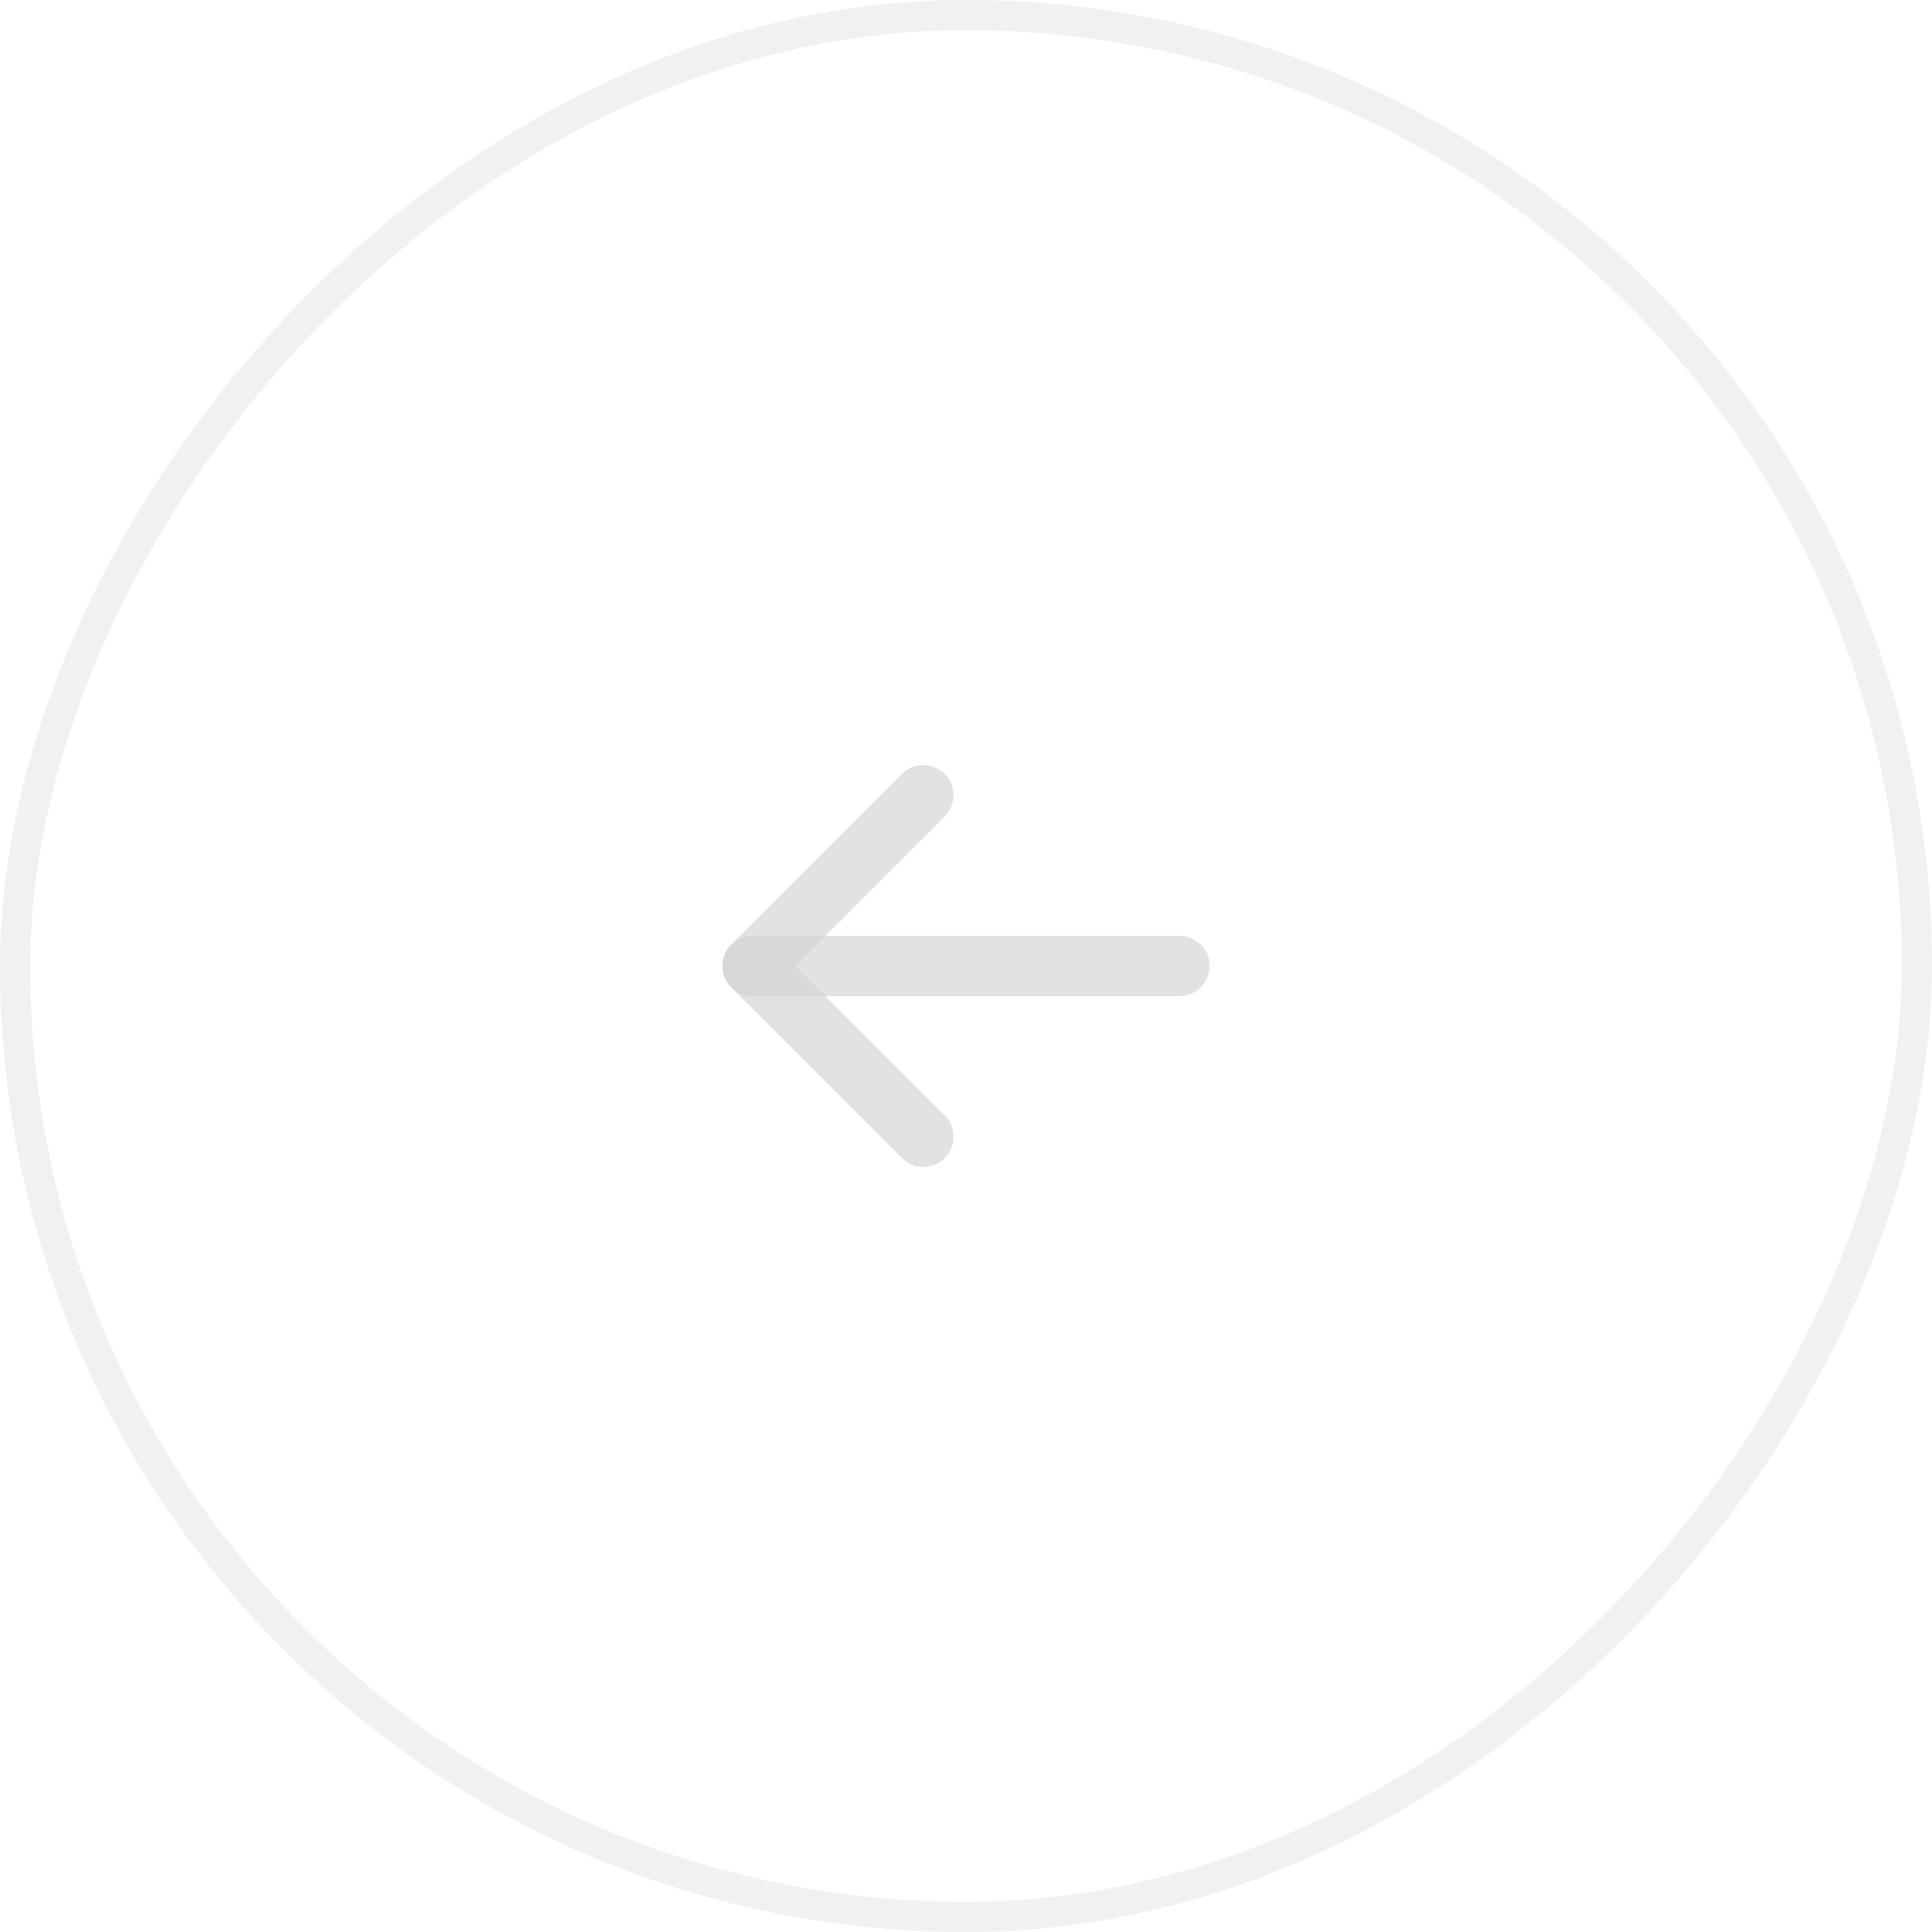 <svg width="64" height="64" viewBox="0 0 64 64" fill="none" xmlns="http://www.w3.org/2000/svg">
<rect x="-0.5" y="0.5" width="63" height="63" rx="31.5" transform="matrix(-1 0 0 1 63 0)" stroke="#D1D1D1" stroke-opacity="0.32"/>
<path d="M39.071 32H24.929" stroke="#D1D1D1" stroke-opacity="0.64" stroke-width="2" stroke-linecap="round" stroke-linejoin="round"/>
<path d="M30.586 26.343L24.929 32L30.586 37.657" stroke="#D1D1D1" stroke-opacity="0.64" stroke-width="2" stroke-linecap="round" stroke-linejoin="round"/>
</svg>
